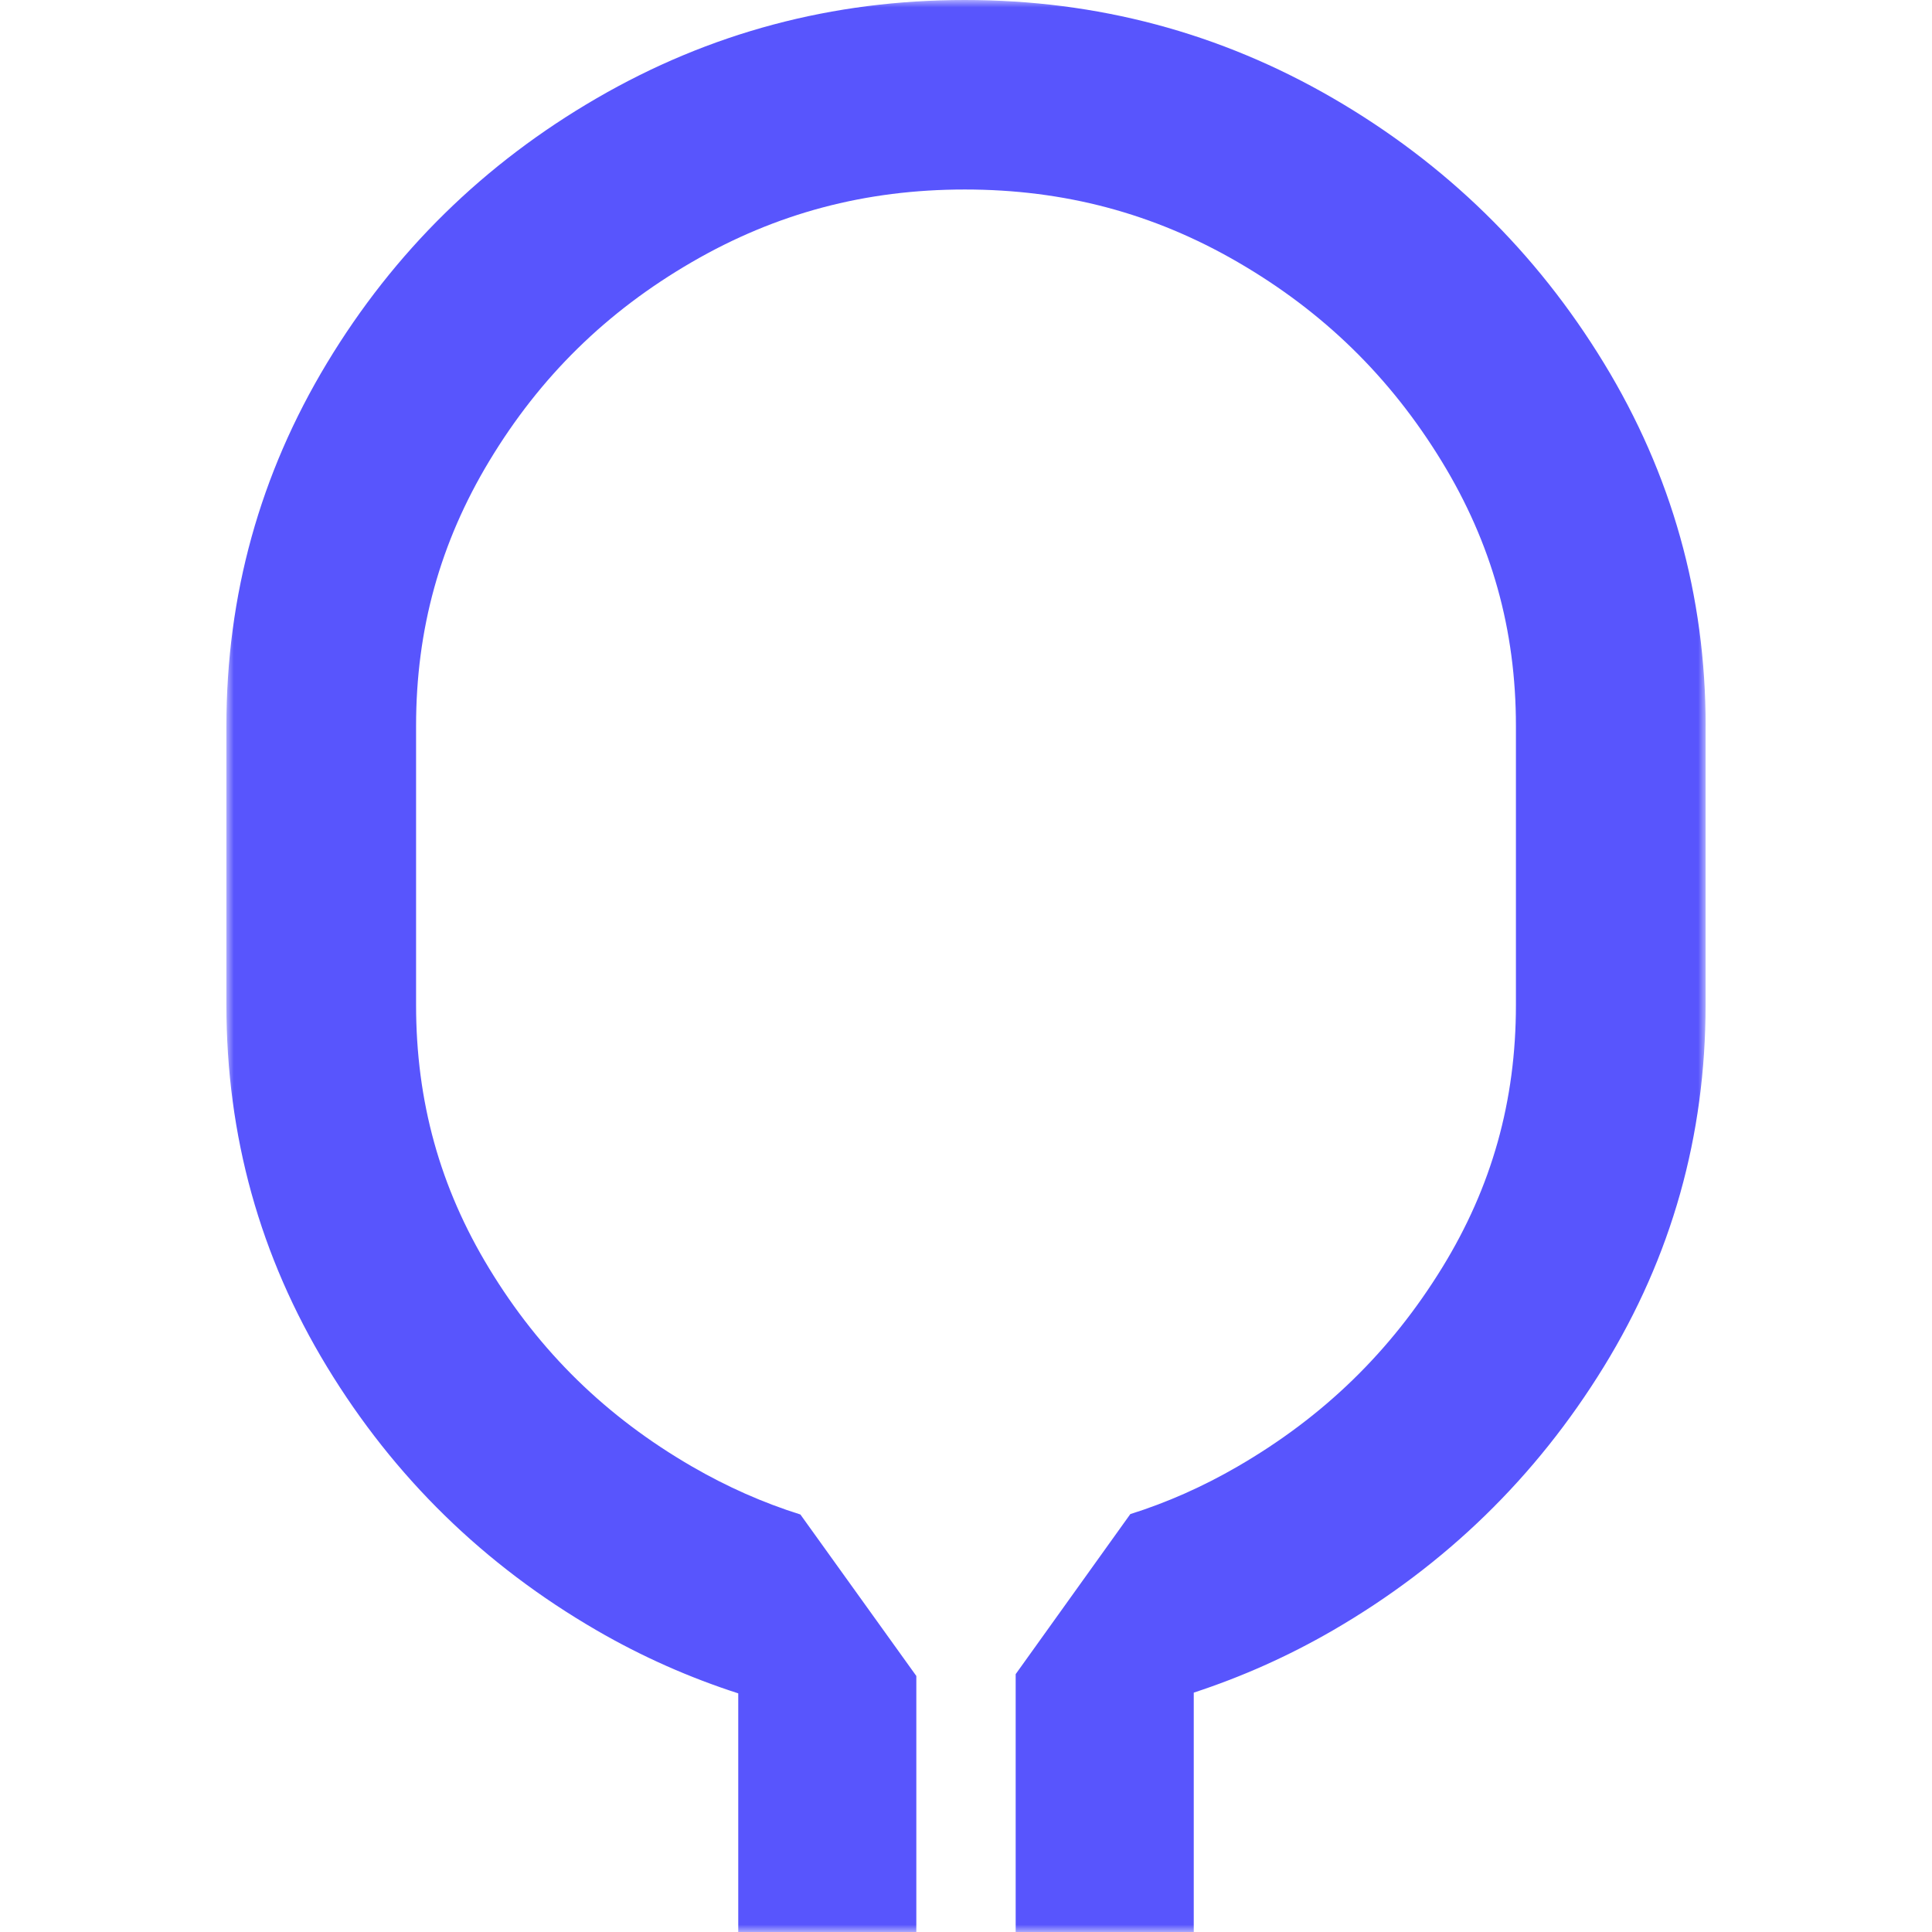 <svg width="128" height="128" viewBox="0 0 128 128" fill="none" xmlns="http://www.w3.org/2000/svg">
<mask id="mask0_2_2" style="mask-type:luminance" maskUnits="userSpaceOnUse" x="15" y="0" width="98" height="128">
<path d="M113 0H15V128H113V0Z" fill="white"/>
</mask>
<g mask="url(#mask0_2_2)">
<path d="M113 48.096V66.582C113 75.253 110.751 83.242 106.257 90.551C101.762 97.862 95.774 103.687 88.303 108.018C85.335 109.737 82.261 111.102 79.089 112.141V128H67.291V110.916C70.084 107.017 72.094 104.212 74.886 100.313C77.329 99.543 79.694 98.496 81.997 97.159C87.695 93.855 92.128 89.545 95.551 83.979C98.838 78.635 100.434 72.942 100.434 66.582V48.096C100.434 41.72 98.83 35.991 95.528 30.583C92.11 24.985 87.682 20.657 81.992 17.358C76.416 14.127 70.503 12.555 63.92 12.555C57.337 12.555 51.421 14.127 45.845 17.361C40.175 20.649 35.787 24.957 32.425 30.528C29.154 35.95 27.566 41.695 27.566 48.096V66.582C27.566 72.97 29.149 78.678 32.405 84.033C35.771 89.576 40.168 93.868 45.845 97.159C48.174 98.508 50.56 99.563 53.028 100.339C55.854 104.274 57.883 107.102 60.709 111.037V128H48.911V112.19C45.682 111.146 42.553 109.768 39.539 108.02C32.063 103.687 26.106 97.865 21.663 90.553C17.22 83.242 15 75.253 15 66.584V48.099C15 39.43 17.22 31.415 21.663 24.052C26.106 16.689 32.063 10.841 39.539 6.505C47.012 2.169 55.14 0 63.922 0C72.705 0 80.83 2.169 88.306 6.502C95.779 10.838 101.764 16.683 106.259 24.049C110.751 31.413 113.003 39.43 113.003 48.096H113Z" fill="#5855FD"/>
</g>
</svg>
